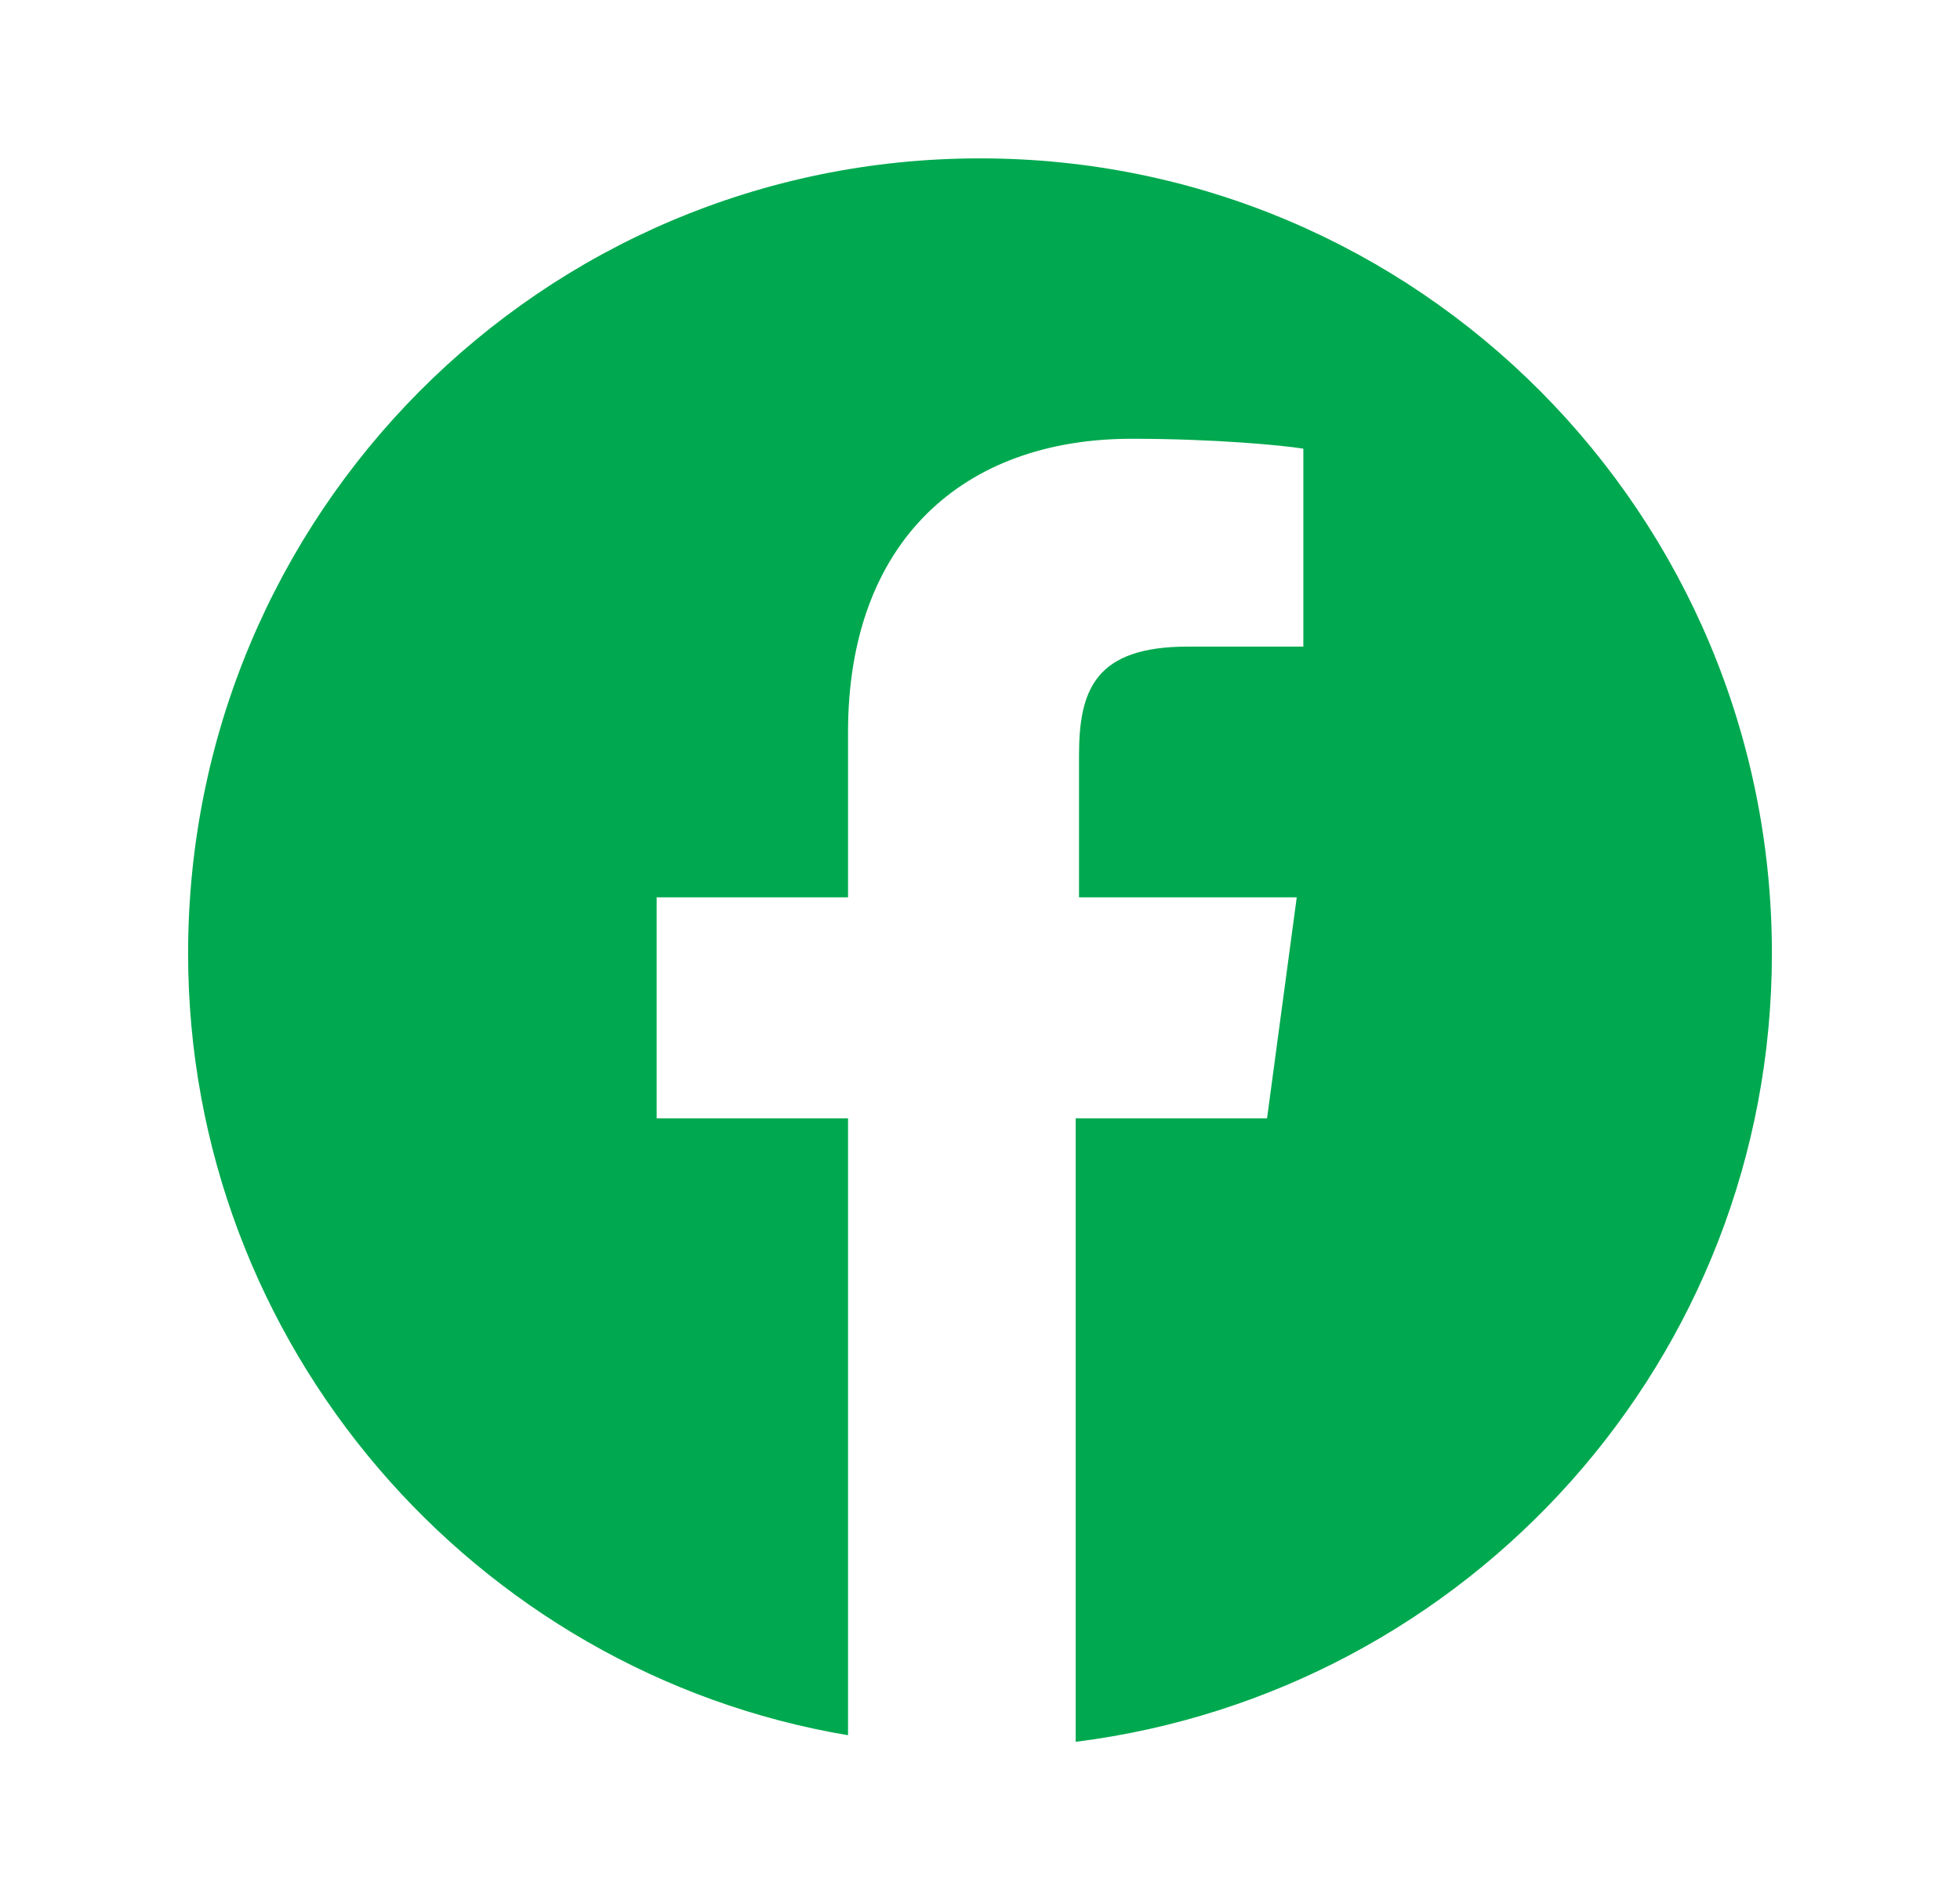 <svg width="33" height="32" viewBox="0 0 33 32" fill="none" xmlns="http://www.w3.org/2000/svg">
<path d="M16.5 2.667C9.111 2.667 3.167 8.667 3.167 16.056C3.167 22.667 8 28.167 14.278 29.222V18.833H11.056V15.111H14.278V12.333C14.278 9.111 16.222 7.389 19.055 7.389C20.444 7.389 21.611 7.5 21.944 7.556V10.889H20C18.444 10.889 18.167 11.611 18.167 12.722V15.111H21.833L21.333 18.833H18.111V29.333C24.722 28.5 29.833 22.889 29.833 16.056C29.833 8.667 23.889 2.667 16.5 2.667Z" fill="#00A94F"/>
</svg>
